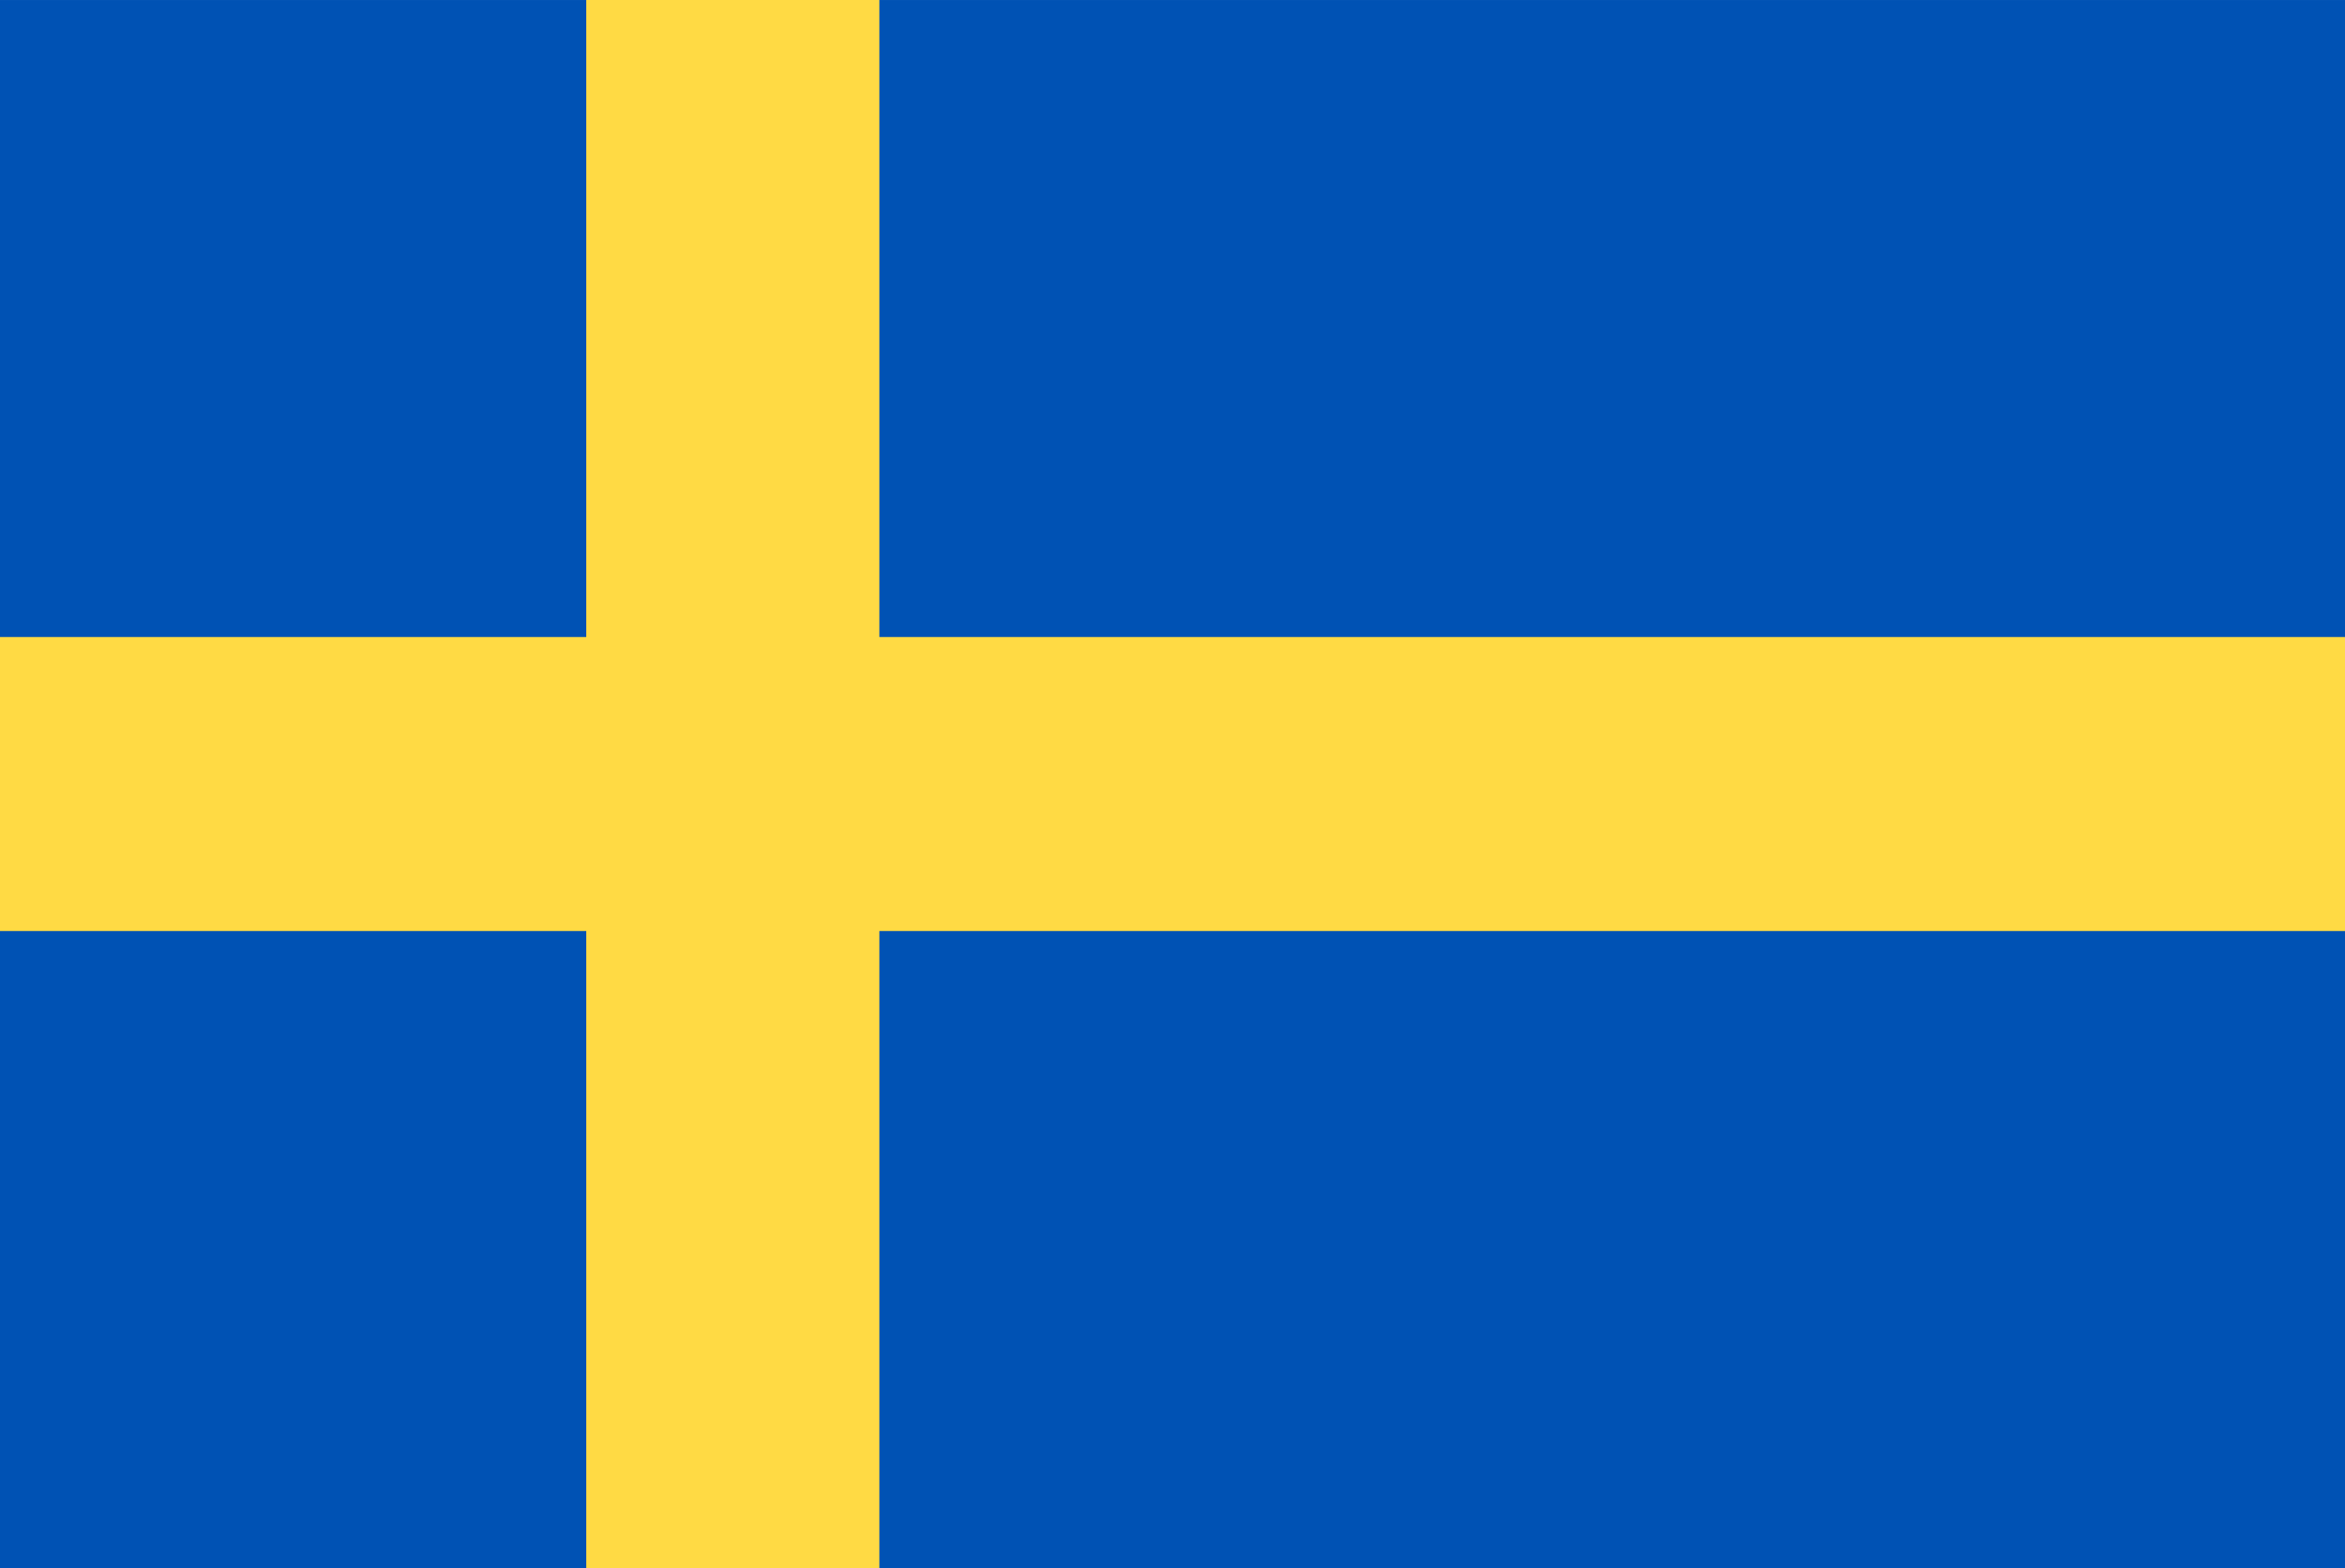 <svg width="154" height="103" viewBox="0 0 154 103" fill="none" xmlns="http://www.w3.org/2000/svg">
<path d="M0 0.001H154V103H0V0.001Z" fill="#0052B4"/>
<path d="M57.75 0H38.5V41.843H0V61.155H38.5V102.998H57.75V61.155H154V41.843H57.75V0Z" fill="#FFDA44"/>
</svg>
